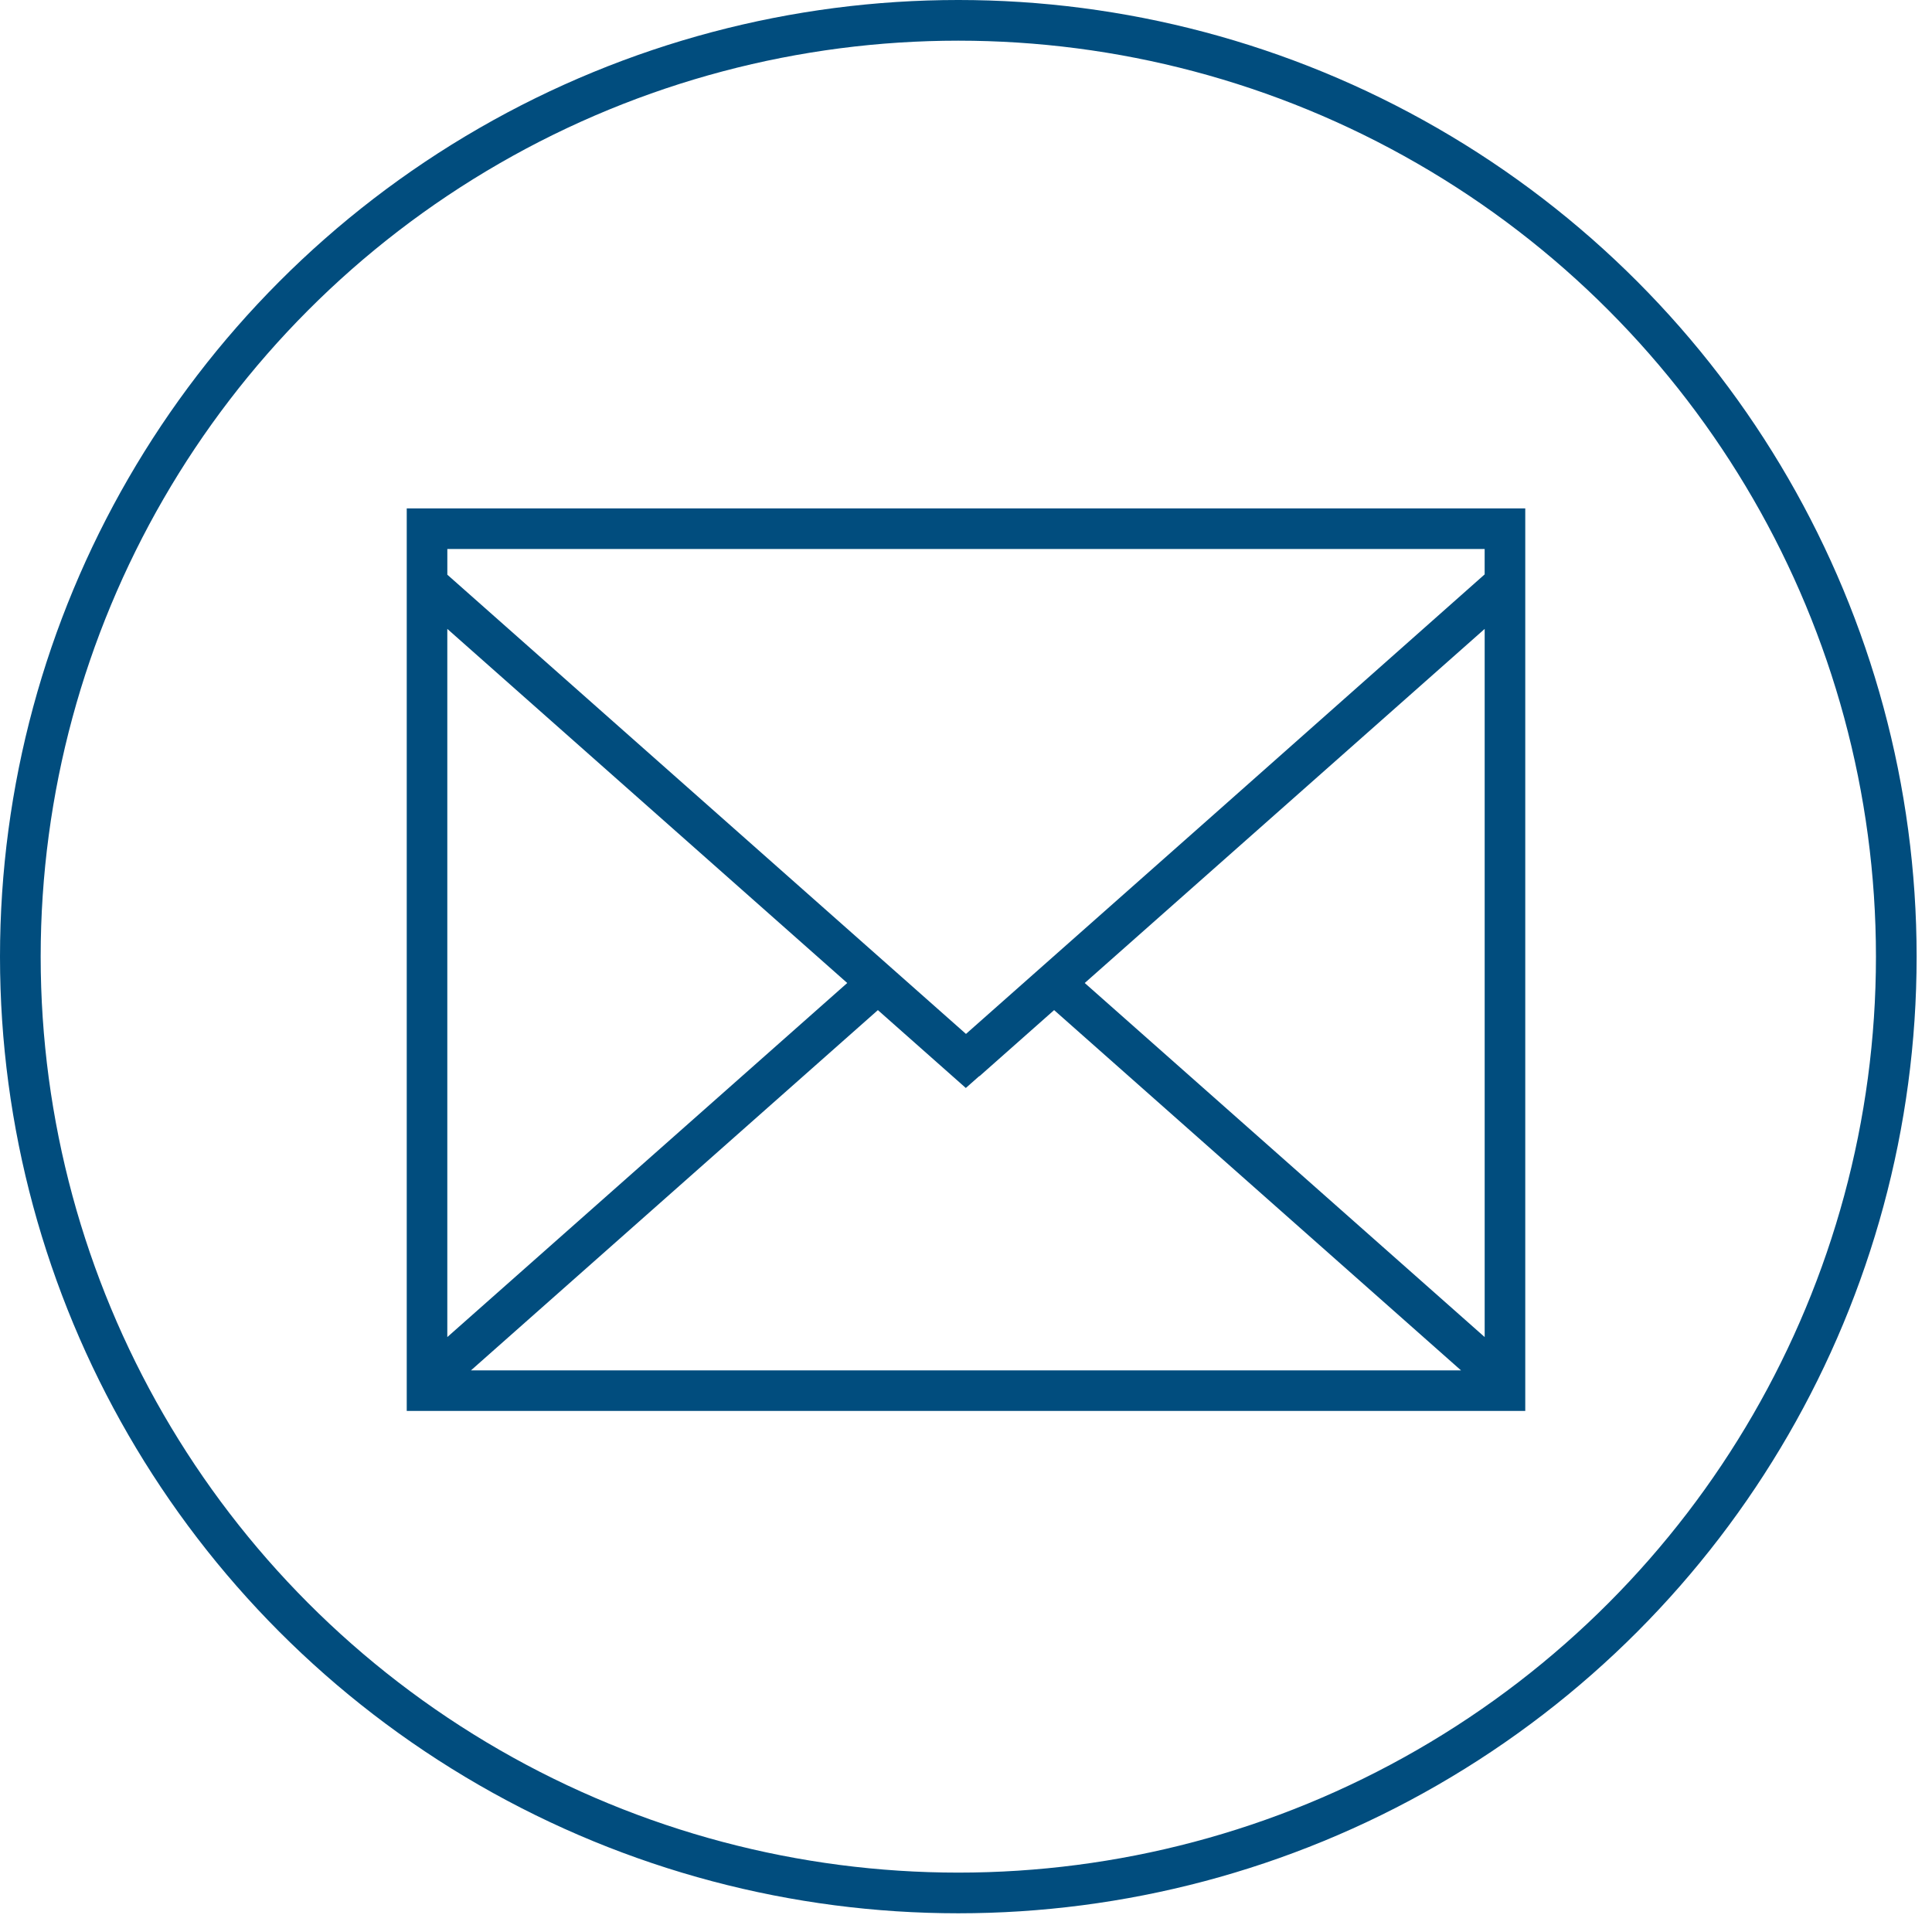 <svg width="95" height="95" viewBox="0 0 95 95" xmlns="http://www.w3.org/2000/svg"><title>email-icon-circle</title><g transform="translate(1 1)" fill="none" fill-rule="evenodd"><path d="M19 24v44.379h55V24H19zm1.996 5.925L40.66 47.336l-19.665 17.41V29.925zm1.163 36.458l20.008-17.714 4.324 3.829.63-.557a.233.233 0 0 1 .055-.034l3.657-3.238L70.84 66.383H22.16zm49.845-1.637l-19.666-17.41 19.666-17.411v34.821zm0-37.503L58.702 39.036 46.499 49.84 20.996 27.259v-1.263h51.007v1.247z" fill="#014D7E"/><ellipse stroke="#014D7E" stroke-width="2" cx="46.122" cy="46.04" rx="46.122" ry="46.04"/></g></svg>